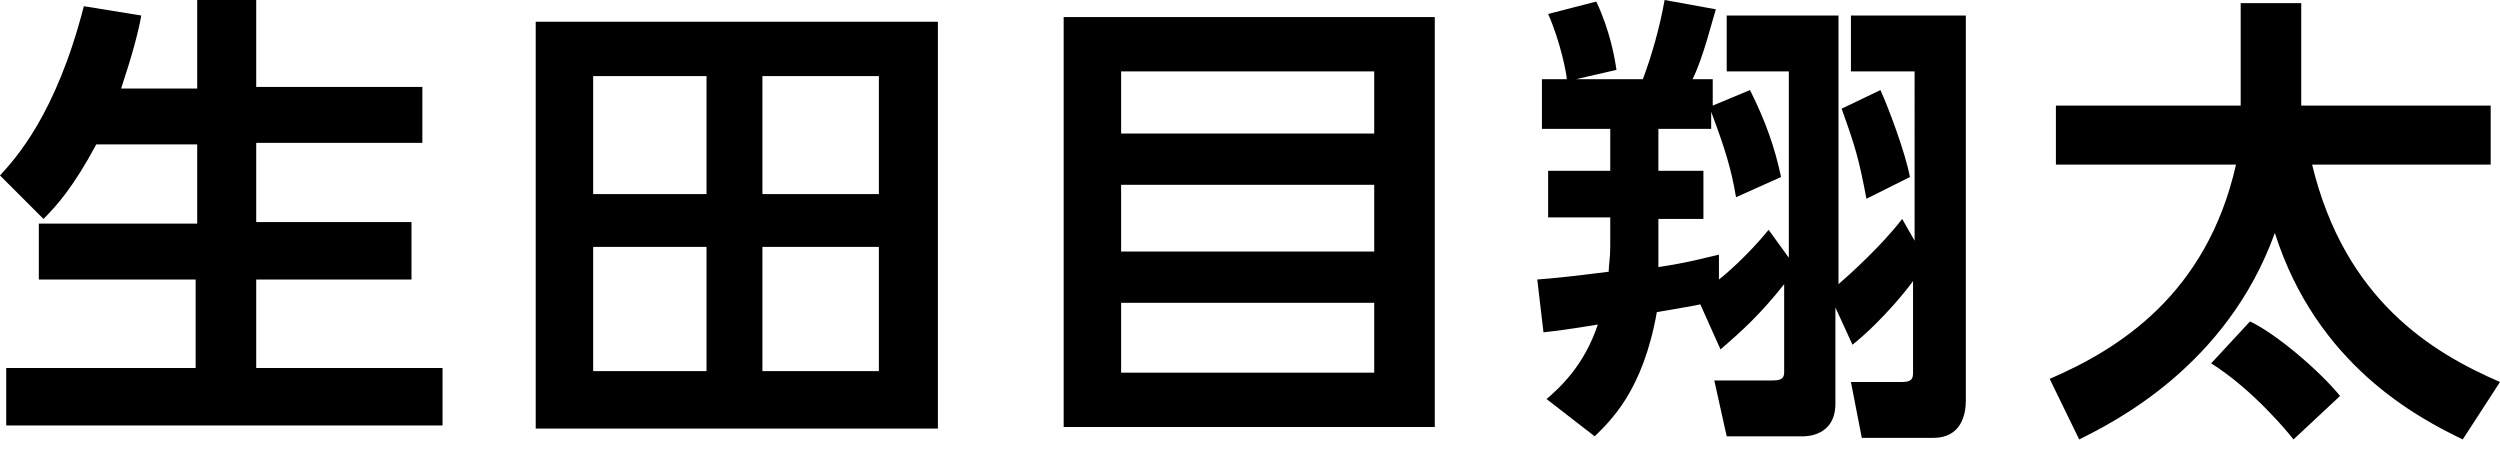 <?xml version="1.0" encoding="utf-8"?>
<!-- Generator: Adobe Illustrator 27.5.0, SVG Export Plug-In . SVG Version: 6.00 Build 0)  -->
<svg version="1.1" id="nmtm" xmlns="http://www.w3.org/2000/svg" xmlns:xlink="http://www.w3.org/1999/xlink" x="0px"
	 y="0px" viewBox="0 0 161 28.9" style="enable-background:new 0 0 161 28.9;" xml:space="preserve">
<style type="text/css">
	path{fill:#000000;}
</style>
<g>
	<path d="M6.2,9.3c-1.5,2.8-2.6,4-3.4,4.8L0,11.3c1-1.1,3.6-3.9,5.4-10.9L9.1,1C8.9,2.1,8.5,3.6,7.8,5.7h4.9V0h3.8v5.6h10.7v3.6
		H16.5v5.1h10V18h-10v5.7h12v3.7H0.4v-3.7h12.2V18H2.5v-3.6h10.2V9.3H6.2z"/>
	<path d="M60.4,1.4v26.2H34.5V1.4H60.4z M45.5,4.9h-7.3v7.6h7.3V4.9z M45.5,15.9h-7.3v8h7.3V15.9z M56.6,4.9h-7.5v7.6h7.5V4.9z
		 M56.6,15.9h-7.5v8h7.5V15.9z"/>
	<path d="M92.4,1.1v26.4H68.5V1.1H92.4z M72.2,8.6h16.3v-4H72.2V8.6z M72.2,11.9v4.3h16.3v-4.3C88.5,11.9,72.2,11.9,72.2,11.9z
		 M72.2,19.5V24h16.3v-4.5H72.2z"/>
	<path d="M115.2,16.6v-12h-4V1h7.2v17.3c0.7-0.6,2.8-2.5,4.1-4.2l0.8,1.4V4.6h-4.1V1h7.4v24.8c0,0.9-0.3,2.4-2.1,2.4h-4.6l-0.7-3.6
		h3.3c0.6,0,0.7-0.2,0.7-0.6v-5.9c-0.2,0.3-1.9,2.5-3.9,4.1l-1.1-2.4V26c0,2.1-1.9,2.1-2.1,2.1h-4.9l-0.8-3.6h3.8
		c0.7,0,0.7-0.3,0.7-0.6v-5.6c-1.5,1.9-2.7,3-4.1,4.2l-1.3-2.9c-0.4,0.1-1.1,0.2-2.8,0.5c-0.9,5.1-3,7-4,8l-3.1-2.4
		c0.8-0.7,2.4-2.1,3.3-4.8c-1.8,0.3-2.6,0.4-3.5,0.5L99,18c1.3-0.1,2.2-0.2,4.6-0.5c0-0.4,0.1-0.9,0.1-1.6V14h-4v-3h4V8.3h-4.4V5.1
		h1.6c0-0.3-0.4-2.4-1.2-4.2l3.1-0.8c0.9,1.9,1.2,3.7,1.3,4.4l-2.6,0.6h4.3c0.6-1.6,1.1-3.4,1.4-5.1l3.3,0.6
		c-0.2,0.6-0.8,3.1-1.5,4.5h1.3v1.7l2.4-1c1,2,1.6,3.7,2,5.6l-2.9,1.3c-0.3-1.8-0.7-3.1-1.6-5.5v1.1h-3.4V11h2.9v3.1h-2.9V16
		c0,0.5,0,0.8,0,1.2c2-0.3,3-0.6,3.9-0.8V18c0.4-0.3,1.9-1.6,3.2-3.2L115.2,16.6z M121.1,5.8c0.5,1.1,1.6,4,1.9,5.6l-2.8,1.4
		c-0.5-2.6-0.7-3.3-1.6-5.8L121.1,5.8z"/>
	<path d="M132,24.4c4.4-1.9,10.1-5.4,12-13.8h-11.6V6.8h11.9V0.2h3.9v6.6h12.2v3.8h-11.5c2.1,8.7,7.7,12.1,12.1,14l-2.4,3.7
		c-2.9-1.4-9.4-4.8-12.1-13.3c-3.1,8.6-10.4,12.2-12.6,13.3L132,24.4z M144.9,20.7c1.7,0.8,4.5,3.2,5.8,4.8l-3,2.8
		c-0.3-0.4-2.6-3.2-5.3-4.9L144.9,20.7z"/>
</g>
</svg>
